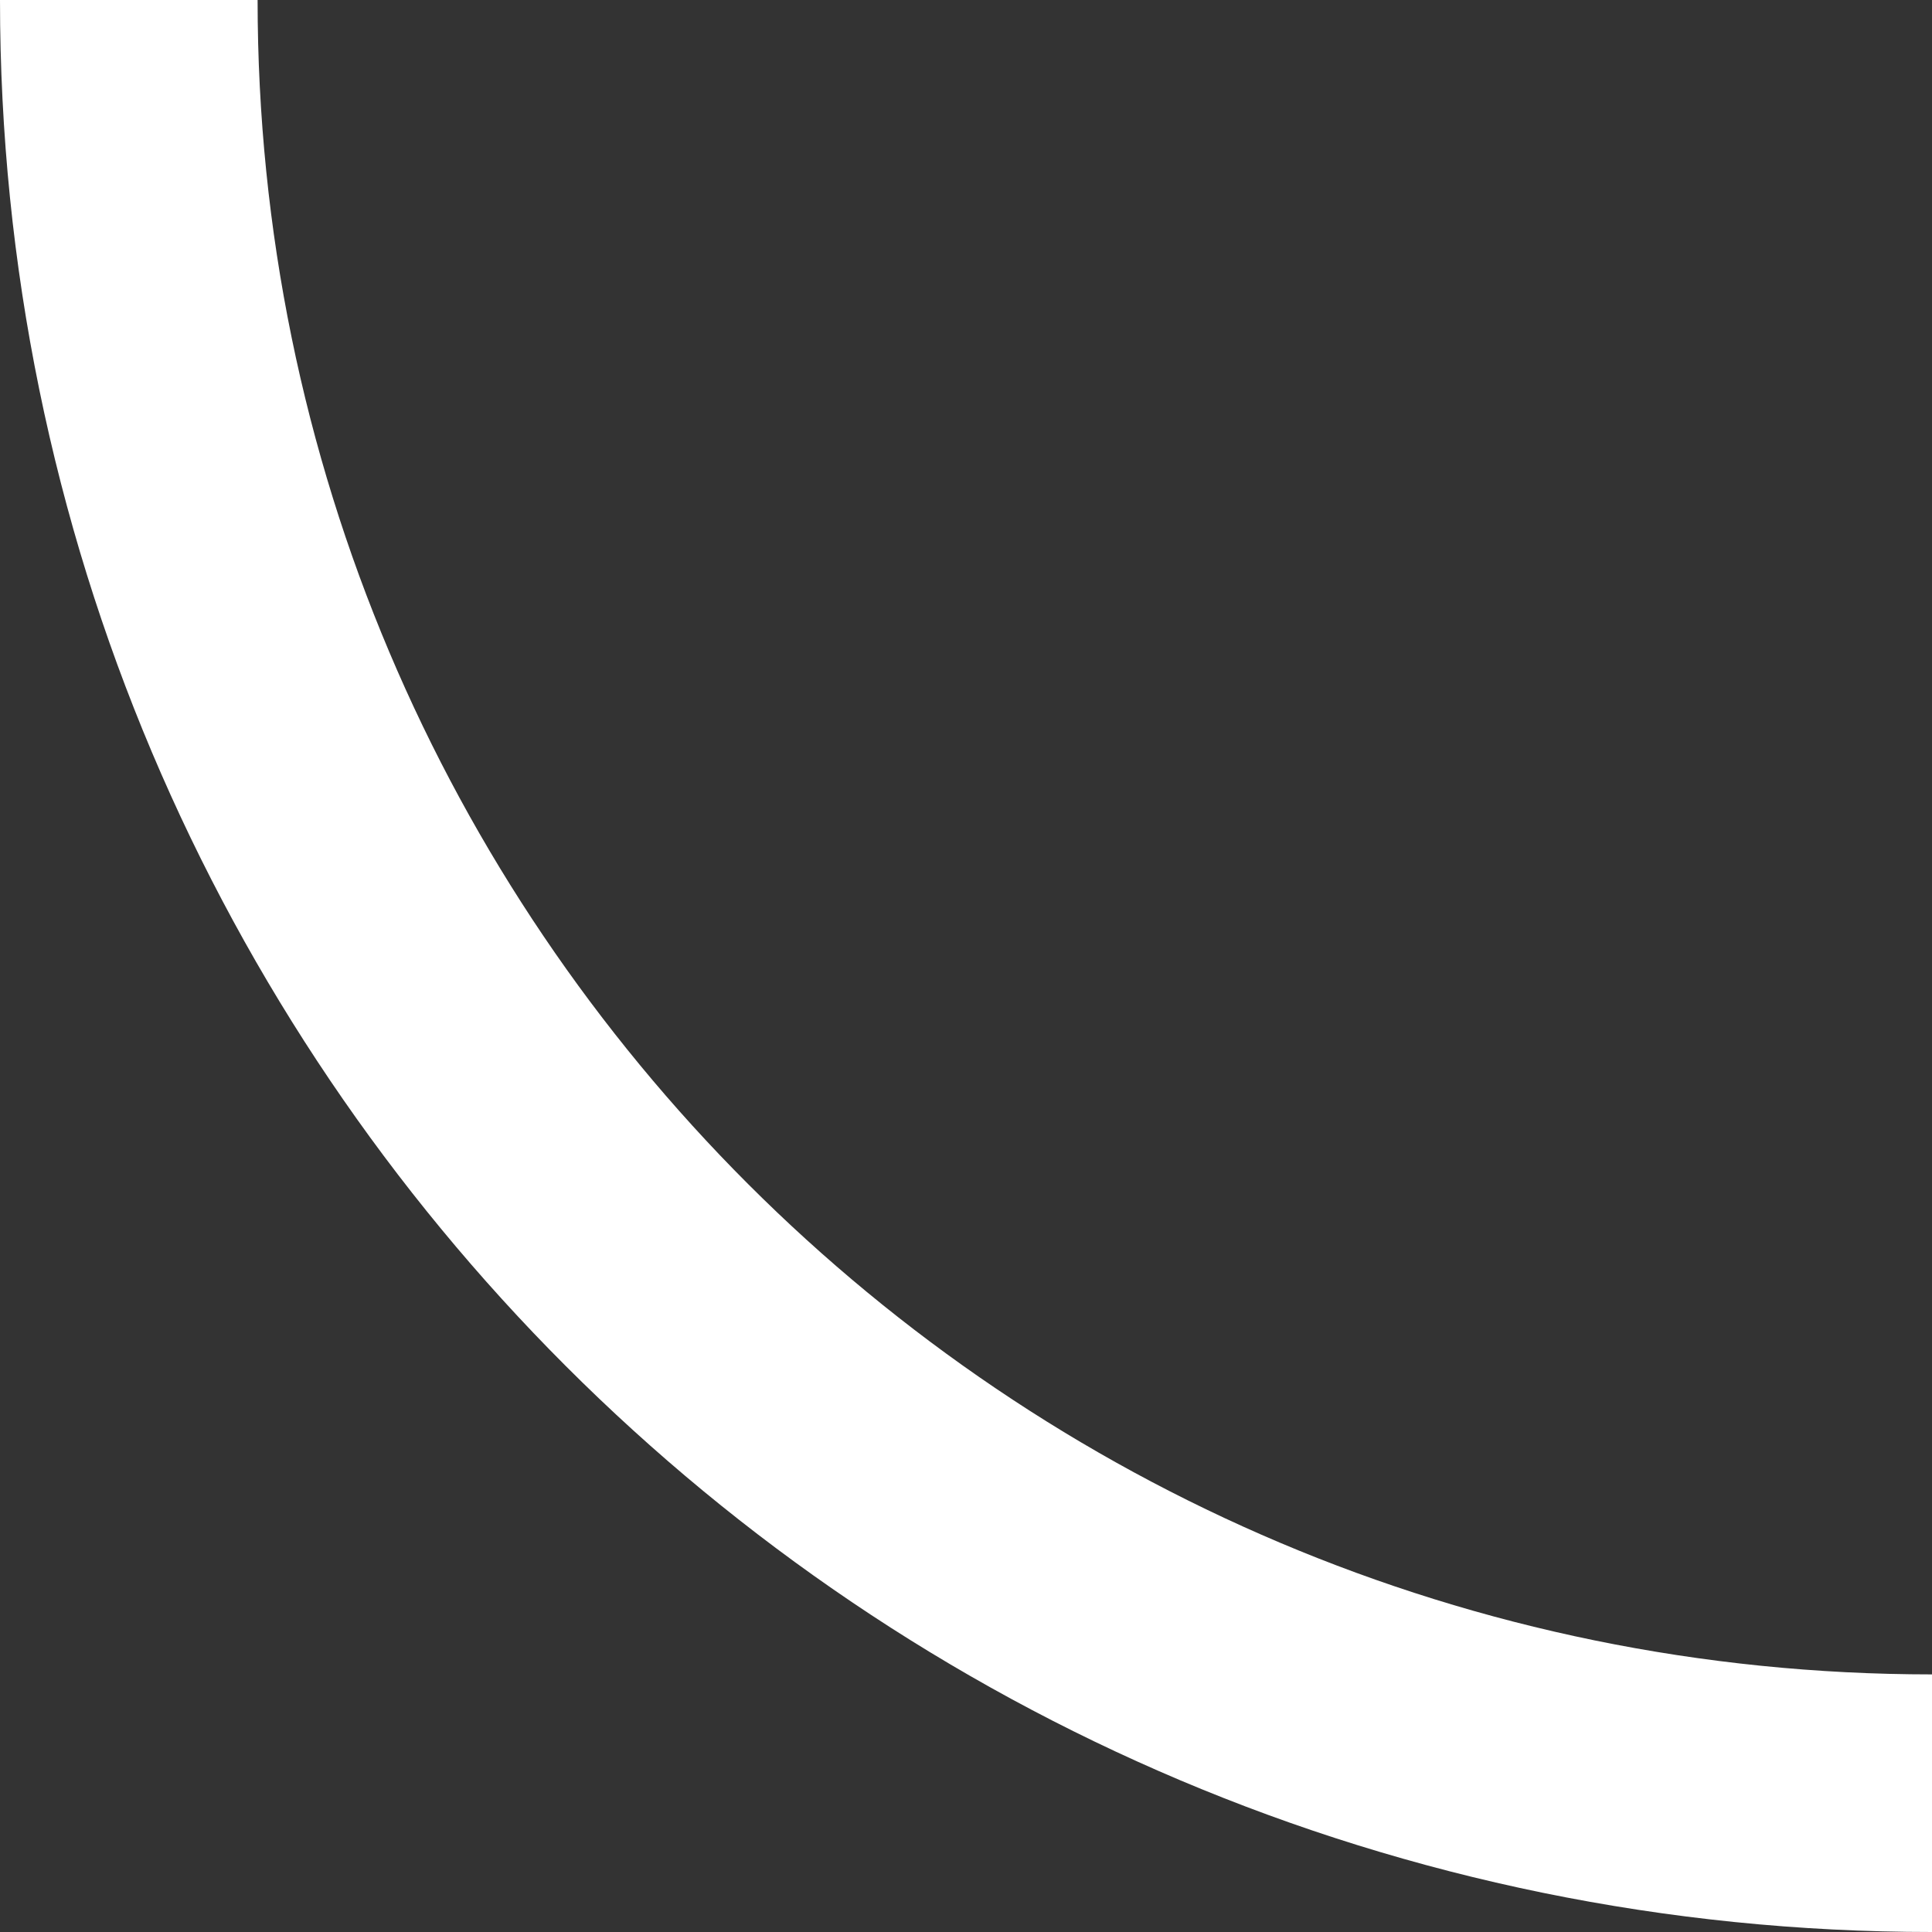 <?xml version="1.0" encoding="UTF-8"?> <svg xmlns="http://www.w3.org/2000/svg" viewBox="0 0 150.00 150.00" data-guides="{&quot;vertical&quot;:[],&quot;horizontal&quot;:[]}"><rect x="0" y="0" width="150.00" height="150.00" fill="#333333" stroke="none"/><defs></defs><path fill="#ffffff" stroke="none" fill-opacity="1" stroke-width="1" stroke-opacity="1" font-size-adjust="" class="cls-1" id="tSvg15a05ad7dca" title="Path 1" d="M150 130C78.203 130 20 71.797 20 0C13.333 0 6.667 0 0 0C0 82.843 67.157 150 150 150C150 143.333 150 136.667 150 130Z"></path></svg> 